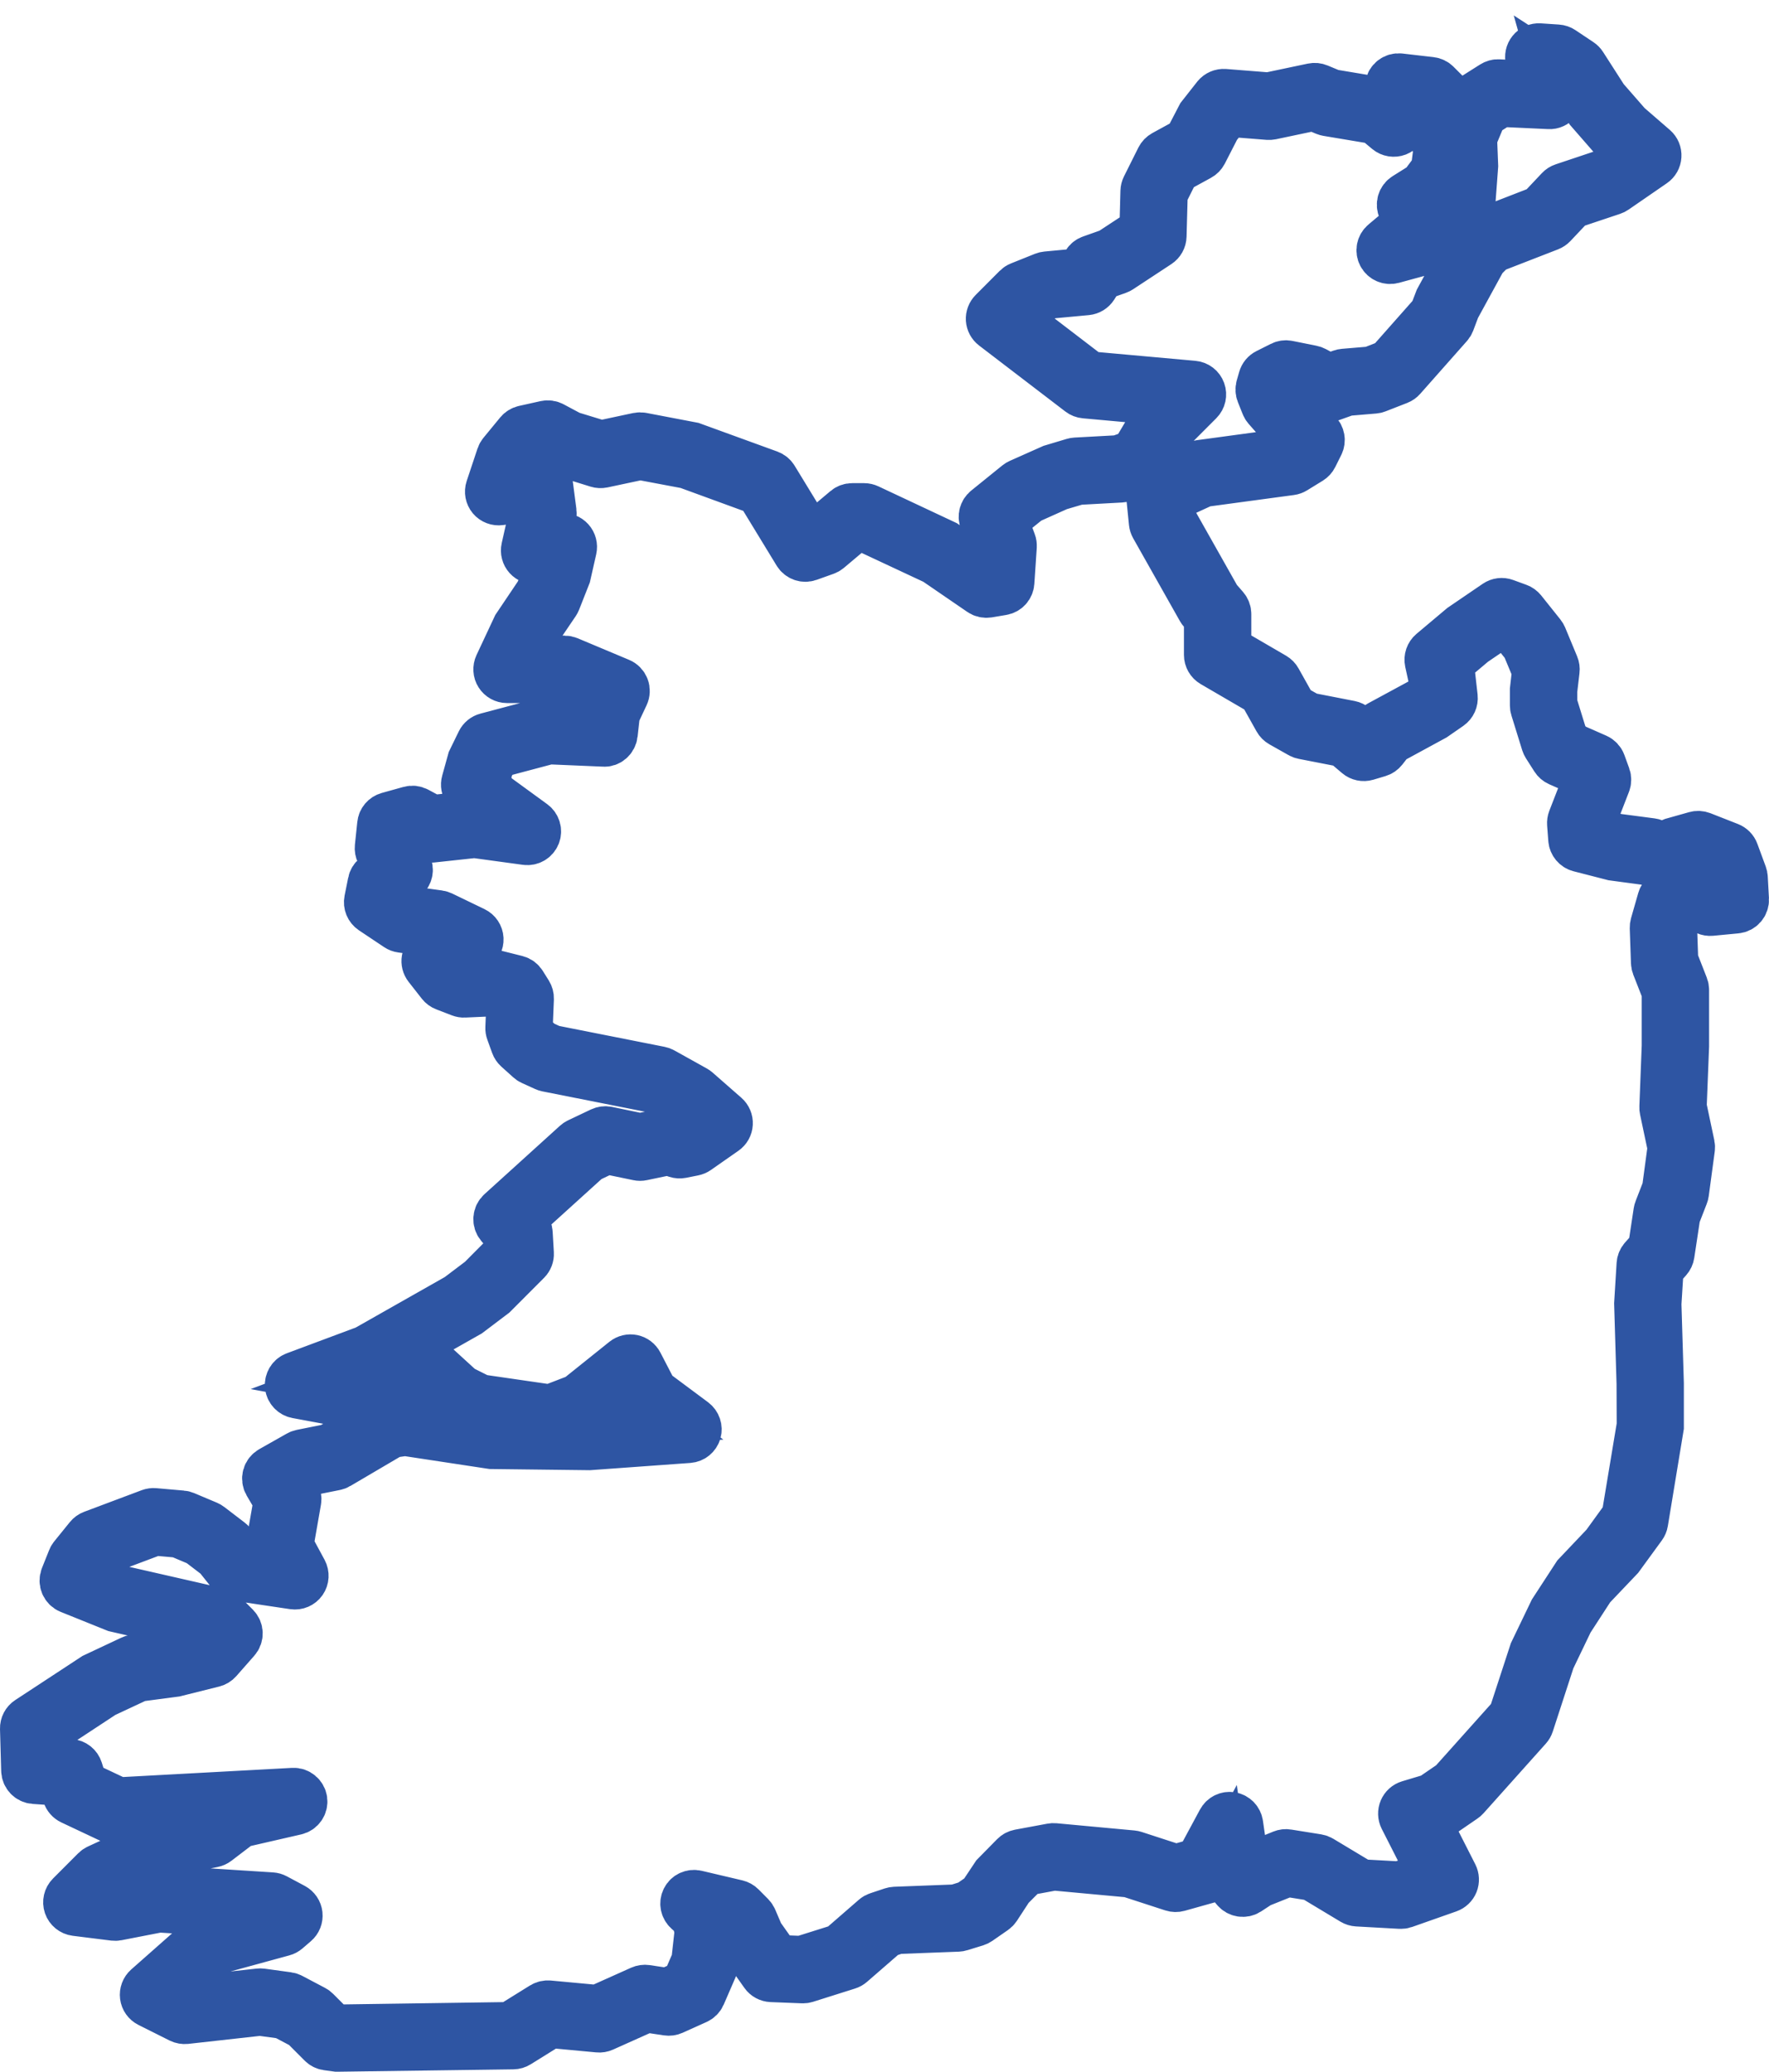 <svg width="76" height="89" viewBox="0 0 76 89" fill="none" xmlns="http://www.w3.org/2000/svg">
<path d="M74.948 37.704C74.947 37.659 74.937 37.615 74.922 37.573L74.561 36.593C74.517 36.473 74.423 36.378 74.304 36.331L73.12 35.866C73.03 35.832 72.931 35.826 72.838 35.852L71.859 36.128L71.41 36.316L71.065 36.177C71.03 36.163 70.994 36.154 70.958 36.149L69.467 35.953L68.386 35.672L68.366 35.422L69.05 33.66C69.089 33.559 69.091 33.447 69.054 33.344L68.848 32.777C68.807 32.663 68.719 32.569 68.608 32.52L67.445 32.008L67.189 31.606L66.764 30.231L66.761 29.682L66.864 28.805C66.874 28.729 66.863 28.651 66.833 28.58L66.319 27.342C66.302 27.304 66.281 27.267 66.255 27.235L65.431 26.203C65.379 26.14 65.312 26.09 65.235 26.063L64.668 25.856C64.533 25.806 64.383 25.825 64.264 25.906L62.786 26.914L61.498 27.997C61.372 28.104 61.315 28.272 61.349 28.434L61.497 29.111L61.57 29.775L61.162 30.06L59.257 31.092C59.202 31.122 59.154 31.162 59.117 31.21L58.844 31.561L58.698 31.605L58.213 31.195C58.155 31.145 58.085 31.112 58.01 31.097L56.227 30.749L55.576 30.382L54.916 29.203C54.878 29.133 54.82 29.075 54.751 29.034L52.759 27.874V26.381C52.759 26.272 52.72 26.167 52.649 26.086L52.319 25.707L50.379 22.27L50.308 21.558L50.604 21.292L51.717 20.78L55.461 20.274C55.522 20.266 55.582 20.244 55.635 20.211L56.305 19.799C56.375 19.755 56.433 19.693 56.47 19.618L56.727 19.102C56.815 18.925 56.777 18.711 56.633 18.575L55.789 17.781L55.118 17.013L54.997 16.711L55.309 16.534L56.124 16.698L56.839 17.079C56.95 17.138 57.081 17.148 57.199 17.105L57.864 16.867L59.042 16.768C59.085 16.764 59.127 16.755 59.167 16.739L60.093 16.378C60.161 16.352 60.221 16.309 60.268 16.255L62.27 13.992C62.307 13.952 62.336 13.904 62.356 13.853L62.588 13.237L63.741 11.127L64.144 10.724L66.579 9.778C66.64 9.754 66.696 9.716 66.742 9.668L67.54 8.822L69.287 8.238C69.327 8.225 69.365 8.206 69.399 8.182L71.046 7.047C71.16 6.969 71.231 6.842 71.239 6.704C71.248 6.565 71.192 6.431 71.088 6.34L69.948 5.352L68.957 4.217L68.03 2.773C67.997 2.721 67.953 2.677 67.902 2.643L67.13 2.127C67.065 2.084 66.99 2.058 66.912 2.053L66.139 2.001C65.996 1.992 65.854 2.053 65.763 2.166C65.671 2.279 65.64 2.429 65.679 2.569L65.975 3.622L64.38 3.548C64.294 3.538 64.198 3.568 64.121 3.617L63.142 4.236C63.064 4.285 63.003 4.357 62.968 4.442L62.454 5.68C62.446 5.698 62.439 5.718 62.434 5.738L62.237 5.343L62.283 4.325C62.288 4.199 62.242 4.077 62.153 3.988L61.741 3.576C61.67 3.504 61.576 3.459 61.476 3.448L60.137 3.293C59.895 3.266 59.675 3.437 59.643 3.679L59.544 4.422C59.484 4.373 59.413 4.34 59.336 4.327L57.224 3.974L56.654 3.737C56.571 3.702 56.479 3.693 56.39 3.712L54.497 4.111L52.605 3.961C52.459 3.951 52.314 4.012 52.22 4.128L51.555 4.974L51 6.04L49.987 6.594C49.907 6.638 49.843 6.705 49.801 6.787L49.183 8.025C49.154 8.084 49.138 8.148 49.136 8.213L49.091 9.888L47.684 10.812L46.86 11.104C46.766 11.137 46.685 11.201 46.632 11.286L46.389 11.668L44.959 11.802C44.916 11.806 44.875 11.816 44.835 11.832L43.805 12.245C43.749 12.267 43.698 12.301 43.655 12.344L42.626 13.376C42.535 13.467 42.487 13.593 42.495 13.722C42.504 13.851 42.568 13.97 42.67 14.048L46.377 16.884C46.444 16.936 46.525 16.967 46.608 16.974L50.239 17.302L49.679 17.863C49.653 17.889 49.63 17.919 49.611 17.951L48.715 19.462L48.054 19.696L46.213 19.796C46.179 19.798 46.144 19.804 46.111 19.814L45.18 20.093L43.79 20.712C43.755 20.728 43.721 20.748 43.691 20.772L42.352 21.855C42.202 21.977 42.147 22.18 42.215 22.361L42.644 23.509L42.571 24.606L42.48 24.621L40.61 23.346L37.315 21.799C37.255 21.771 37.19 21.756 37.125 21.756H36.61C36.505 21.756 36.403 21.793 36.323 21.861L35.097 22.893L34.795 23.001L33.285 20.527C33.232 20.44 33.152 20.374 33.057 20.339L29.744 19.134L27.582 18.721C27.523 18.71 27.463 18.711 27.405 18.723L25.819 19.061L24.516 18.663L23.744 18.251C23.649 18.201 23.541 18.186 23.437 18.209L22.511 18.415C22.413 18.437 22.326 18.491 22.262 18.568L21.542 19.444C21.507 19.487 21.48 19.536 21.463 19.587L20.999 20.98C20.95 21.128 20.981 21.29 21.08 21.41C21.18 21.528 21.333 21.587 21.488 21.565L22.789 21.373L22.874 22.028L22.531 23.549C22.499 23.692 22.538 23.841 22.636 23.949C22.734 24.057 22.875 24.109 23.023 24.093L23.629 24.017L23.53 24.462L23.136 25.45L22.151 26.914L21.378 28.564C21.314 28.703 21.323 28.866 21.406 28.995C21.488 29.124 21.63 29.203 21.783 29.203H24.165L25.865 29.917L25.651 30.37C25.631 30.414 25.617 30.462 25.612 30.511L25.555 31.023L23.553 30.938C23.506 30.938 23.462 30.942 23.419 30.953L20.896 31.623C20.771 31.656 20.668 31.741 20.61 31.856L20.219 32.659L19.962 33.587C19.925 33.718 19.951 33.86 20.032 33.971L20.599 34.745C20.626 34.782 20.659 34.815 20.697 34.842L20.959 35.033L20.453 34.964C20.418 34.959 20.381 34.958 20.345 34.963L18.577 35.154L17.927 34.806C17.824 34.752 17.707 34.738 17.597 34.77L16.67 35.028C16.493 35.077 16.364 35.229 16.345 35.413L16.242 36.393C16.233 36.478 16.248 36.563 16.286 36.64L16.588 37.244L16.099 37.637C16.016 37.703 15.96 37.795 15.94 37.899L15.785 38.672C15.749 38.851 15.825 39.032 15.975 39.133L17.056 39.855C17.112 39.893 17.176 39.917 17.243 39.926L18.667 40.122L19.26 40.408L18.459 40.906C18.351 40.974 18.276 41.083 18.254 41.209C18.232 41.334 18.264 41.463 18.343 41.564L18.909 42.286C18.959 42.35 19.024 42.399 19.101 42.427L19.77 42.685C19.827 42.707 19.891 42.719 19.951 42.714L21.018 42.666L21.809 42.864L21.897 43.005L21.852 44.157C21.849 44.215 21.858 44.273 21.879 44.328L22.084 44.895C22.109 44.964 22.151 45.026 22.205 45.075L22.72 45.539C22.754 45.57 22.792 45.596 22.834 45.614L23.401 45.872C23.432 45.886 23.465 45.897 23.498 45.904L28.115 46.819L29.402 47.535L30.171 48.209L29.533 48.654L29.225 48.716L28.875 48.598C28.8 48.574 28.72 48.567 28.642 48.584L27.498 48.823L26.096 48.532C26.001 48.513 25.902 48.525 25.814 48.566L24.836 49.031C24.796 49.049 24.76 49.074 24.727 49.104L21.483 52.044C21.305 52.205 21.285 52.478 21.439 52.663L21.86 53.169L21.891 53.697L20.639 54.958L19.659 55.699L15.706 57.94L12.669 59.074C12.48 59.144 12.363 59.332 12.38 59.532C12.398 59.733 12.546 59.897 12.744 59.934L14.957 60.346C15.013 60.356 15.07 60.356 15.127 60.345L17.444 59.881C17.505 59.868 17.562 59.844 17.612 59.809L18.068 59.489L18.272 59.429L19.269 60.34C19.299 60.368 19.334 60.392 19.37 60.41L20.296 60.874C20.339 60.896 20.385 60.91 20.432 60.917L22.608 61.234L21.182 61.218L17.475 60.65C17.432 60.644 17.389 60.643 17.344 60.65L16.624 60.753C16.566 60.761 16.511 60.78 16.461 60.81L14.157 62.164L12.944 62.407C12.898 62.417 12.853 62.433 12.812 62.457L11.628 63.127C11.524 63.187 11.447 63.285 11.416 63.401C11.385 63.517 11.402 63.641 11.462 63.745L11.894 64.48L11.562 66.38C11.545 66.48 11.561 66.582 11.609 66.67L11.852 67.12L10.491 66.916L9.982 66.28C9.96 66.251 9.934 66.226 9.905 66.204L9.03 65.534C9 65.51 8.966 65.491 8.931 65.476L7.953 65.064C7.91 65.046 7.865 65.034 7.818 65.031L6.634 64.927C6.569 64.921 6.501 64.931 6.438 64.954L3.967 65.882C3.892 65.91 3.827 65.957 3.777 66.019L3.108 66.845C3.079 66.88 3.056 66.919 3.04 66.961L2.731 67.734C2.64 67.963 2.75 68.223 2.978 68.316L4.951 69.111L9.098 70.062L9.226 70.189L8.823 70.647L7.362 71.014L5.766 71.221C5.72 71.227 5.675 71.24 5.634 71.26L4.034 72.012L1.202 73.87C1.073 73.954 0.996 74.101 1 74.257L1.051 76.063C1.058 76.293 1.238 76.481 1.468 76.497L2.656 76.579L2.823 77.112C2.86 77.231 2.946 77.33 3.059 77.384L4.809 78.209C4.876 78.241 4.948 78.253 5.024 78.251L9.332 78.017L8.877 78.365L8.134 78.52L6.77 79.047L4.195 80.233C4.147 80.255 4.104 80.285 4.066 80.323L2.985 81.406C2.864 81.526 2.823 81.706 2.878 81.867C2.934 82.029 3.077 82.145 3.246 82.167L4.893 82.373C4.94 82.378 4.988 82.377 5.034 82.368L6.831 82.018L11.408 82.31L9.103 82.94C9.037 82.958 8.976 82.991 8.925 83.036L6.299 85.357C6.188 85.456 6.133 85.604 6.152 85.751C6.171 85.899 6.262 86.027 6.395 86.094L7.734 86.765C7.811 86.803 7.896 86.817 7.983 86.809L11.172 86.454L12.172 86.59L13.02 87.038L13.796 87.815C13.864 87.884 13.953 87.928 14.048 87.942L14.478 88L22.046 87.897C22.128 87.896 22.207 87.873 22.276 87.829L23.641 86.98L25.706 87.173C25.783 87.181 25.859 87.168 25.93 87.136L27.767 86.313L28.667 86.448C28.752 86.461 28.839 86.449 28.917 86.414L29.947 85.95C30.048 85.904 30.129 85.822 30.174 85.72L30.688 84.534C30.706 84.493 30.717 84.449 30.722 84.404L30.877 83.012C30.882 82.967 30.88 82.92 30.871 82.875L30.789 82.466L31.339 82.595L31.6 82.857L31.875 83.5C31.888 83.529 31.903 83.556 31.921 83.582L32.796 84.82C32.876 84.934 33.005 85.003 33.144 85.009L34.482 85.061C34.532 85.064 34.584 85.056 34.633 85.041L36.435 84.472C36.494 84.454 36.548 84.423 36.594 84.383L38.071 83.1L38.544 82.942L41.157 82.842C41.196 82.84 41.235 82.834 41.271 82.822L41.941 82.616C41.985 82.602 42.026 82.582 42.064 82.556L42.733 82.092C42.779 82.059 42.819 82.019 42.85 81.972L43.412 81.111L44.086 80.436L45.278 80.215L48.513 80.514L50.37 81.118C50.454 81.145 50.544 81.147 50.629 81.123L51.916 80.762C52.033 80.729 52.131 80.651 52.189 80.544L52.574 79.83L52.691 80.653C52.703 80.735 52.737 80.813 52.791 80.876L53.049 81.186C53.193 81.358 53.442 81.398 53.632 81.277L54.124 80.954L55.297 80.484L56.376 80.657L58.104 81.696C58.166 81.733 58.237 81.755 58.309 81.759L60.162 81.862C60.223 81.865 60.279 81.857 60.336 81.837L62.24 81.167C62.361 81.124 62.459 81.031 62.507 80.911C62.554 80.791 62.548 80.657 62.49 80.541L61.292 78.183L61.808 78.028C61.852 78.015 61.894 77.995 61.932 77.969L62.91 77.298C62.94 77.278 62.967 77.255 62.991 77.228L65.668 74.236C65.709 74.19 65.741 74.136 65.76 74.076L66.665 71.296L67.459 69.643L68.387 68.212L69.609 66.928L70.587 65.587C70.628 65.531 70.656 65.466 70.667 65.397L71.342 61.301V59.431L71.238 56.016L71.332 54.522L71.691 54.122C71.749 54.057 71.787 53.975 71.8 53.889L72.05 52.236L72.393 51.353C72.406 51.32 72.415 51.286 72.42 51.251L72.677 49.342C72.684 49.292 72.682 49.24 72.672 49.19L72.323 47.542L72.426 44.948V42.524C72.426 42.468 72.415 42.413 72.395 42.361L71.959 41.246L71.913 39.897L72.159 39.036L72.489 38.807L73.288 39.167C73.359 39.199 73.433 39.211 73.514 39.204L74.595 39.101C74.834 39.079 75.012 38.871 74.999 38.631L74.948 37.704ZM61.782 8.546L62.401 7.72C62.411 7.707 62.42 7.692 62.429 7.677L62.373 8.417L62.253 9.221L61.459 9.631C61.454 9.579 61.441 9.528 61.418 9.479L61.175 8.962L61.662 8.657C61.709 8.628 61.75 8.59 61.782 8.546ZM73.548 38.303L72.626 37.888C72.484 37.824 72.318 37.839 72.188 37.928L71.519 38.392C71.434 38.452 71.372 38.538 71.344 38.637L71.034 39.72C71.022 39.765 71.016 39.812 71.017 39.859L71.069 41.355C71.071 41.405 71.081 41.455 71.099 41.503L71.532 42.61L71.532 44.932L71.43 47.563C71.428 47.6 71.431 47.637 71.439 47.673L71.783 49.3L71.544 51.078L71.203 51.957C71.19 51.988 71.182 52.02 71.177 52.052L70.939 53.622L70.566 54.038C70.498 54.113 70.458 54.209 70.451 54.31L70.347 56.002L70.45 59.444L70.457 61.228L69.805 65.146L68.928 66.356L67.693 67.658L66.686 69.204L65.84 70.962L64.942 73.71L62.364 76.591L61.487 77.192L60.524 77.481C60.397 77.519 60.294 77.612 60.242 77.734C60.19 77.856 60.194 77.995 60.254 78.114L61.464 80.494L60.126 80.965L58.472 80.874L56.764 79.848C56.715 79.819 56.661 79.799 56.604 79.79L55.318 79.584C55.237 79.569 55.156 79.58 55.081 79.61L53.72 80.164L53.543 80.277L53.269 78.363C53.242 78.171 53.095 78.019 52.905 77.985C52.712 77.95 52.525 78.043 52.433 78.213L51.494 79.955L50.519 80.229L48.743 79.651C48.712 79.641 48.679 79.634 48.646 79.631L45.3 79.321C45.26 79.317 45.218 79.319 45.177 79.327L43.787 79.585C43.698 79.602 43.616 79.644 43.552 79.709L42.725 80.55L42.154 81.408L41.612 81.784L41.065 81.953L38.446 82.053C38.404 82.055 38.362 82.063 38.321 82.076L37.703 82.282C37.648 82.3 37.596 82.329 37.552 82.368L36.078 83.649L34.438 84.165L33.398 84.125L32.676 83.106L32.386 82.428C32.364 82.375 32.332 82.328 32.292 82.287L31.881 81.873C31.822 81.813 31.748 81.773 31.667 81.753L29.917 81.341C29.72 81.296 29.512 81.388 29.418 81.571C29.324 81.753 29.365 81.976 29.518 82.112L29.869 82.425L29.981 82.984L29.841 84.24L29.423 85.206L28.67 85.545L27.771 85.409C27.686 85.397 27.6 85.409 27.522 85.444L25.673 86.273L23.576 86.078C23.48 86.07 23.382 86.092 23.298 86.143L21.91 87.005L14.536 87.111L14.323 87.081L13.605 86.361C13.573 86.329 13.537 86.302 13.497 86.282L12.519 85.766C12.473 85.742 12.423 85.726 12.371 85.719L11.239 85.564C11.202 85.559 11.164 85.559 11.129 85.563L8.016 85.909L7.389 85.595L9.44 83.782L12.17 83.036C12.235 83.019 12.293 82.987 12.344 82.944L12.704 82.634C12.817 82.537 12.874 82.392 12.858 82.245C12.842 82.098 12.754 81.969 12.624 81.899L11.852 81.487C11.796 81.457 11.733 81.439 11.67 81.435L6.83 81.125C6.791 81.123 6.754 81.125 6.717 81.133L4.933 81.48L4.263 81.397L4.641 81.018L7.117 79.876L8.383 79.379L9.155 79.224C9.221 79.211 9.284 79.183 9.338 79.141L10.342 78.375L12.719 77.829C12.945 77.777 13.094 77.56 13.062 77.33C13.029 77.1 12.817 76.929 12.595 76.945L5.089 77.352L3.618 76.658L3.419 76.02C3.364 75.844 3.207 75.719 3.023 75.707L1.934 75.632L1.902 74.483L4.469 72.795L5.951 72.102L7.528 71.894L9.175 71.482C9.263 71.46 9.342 71.412 9.402 71.344L10.174 70.467C10.331 70.29 10.322 70.022 10.155 69.854L9.64 69.339C9.581 69.279 9.506 69.237 9.425 69.219L5.219 68.26L3.727 67.655L3.845 67.358L4.396 66.679L6.658 65.829L7.671 65.918L8.532 66.281L9.319 66.883L9.902 67.614C9.973 67.702 10.074 67.76 10.186 67.777L12.605 68.138C12.775 68.163 12.939 68.091 13.037 67.953C13.134 67.813 13.144 67.632 13.064 67.482L12.469 66.382L12.803 64.472C12.821 64.367 12.802 64.26 12.748 64.168L12.464 63.684L13.189 63.272L14.406 63.028C14.455 63.019 14.502 63.001 14.545 62.975L16.837 61.627L17.406 61.546L21.109 62.108L25.317 62.158L29.59 61.849C29.776 61.835 29.934 61.707 29.987 61.528C30.039 61.348 29.974 61.155 29.825 61.043L28.105 59.763L27.484 58.565C27.422 58.446 27.31 58.361 27.179 58.333C27.051 58.306 26.913 58.338 26.808 58.421L24.802 60.029L23.637 60.477L20.632 60.041L19.826 59.637L18.687 58.596C18.572 58.489 18.409 58.453 18.258 58.497L17.743 58.652C17.697 58.666 17.654 58.686 17.615 58.714L17.177 59.021L15.037 59.449L14.488 59.347L16.083 58.749L20.147 56.447L21.225 55.632L22.666 54.188C22.756 54.097 22.804 53.973 22.796 53.845L22.745 52.968C22.74 52.872 22.704 52.781 22.642 52.707L22.402 52.419L25.279 49.812L26.062 49.44L27.408 49.719C27.469 49.732 27.53 49.732 27.59 49.719L28.707 49.486L29.056 49.602C29.129 49.626 29.208 49.631 29.286 49.616L29.801 49.513C29.861 49.501 29.918 49.477 29.969 49.442L31.152 48.616C31.265 48.538 31.336 48.411 31.343 48.273C31.351 48.135 31.295 48.002 31.191 47.911L29.955 46.828C29.931 46.807 29.905 46.789 29.878 46.774L28.488 46C28.447 45.977 28.403 45.961 28.358 45.952L23.723 45.034L23.267 44.826L22.886 44.483L22.748 44.103L22.797 42.902C22.8 42.815 22.776 42.726 22.729 42.65L22.471 42.238C22.41 42.139 22.314 42.068 22.201 42.04L21.171 41.782C21.129 41.771 21.087 41.767 21.041 41.769L20.002 41.816L19.536 41.636L19.354 41.405L20.423 40.74C20.562 40.654 20.642 40.499 20.634 40.335C20.625 40.172 20.529 40.027 20.381 39.956L18.991 39.285C18.949 39.265 18.904 39.251 18.858 39.245L17.467 39.053L16.72 38.554L16.784 38.235L17.429 37.717C17.593 37.585 17.643 37.357 17.549 37.167L17.144 36.356L17.202 35.809L17.663 35.681L18.278 36.009C18.357 36.051 18.446 36.069 18.536 36.059L20.387 35.859L22.598 36.161C22.799 36.188 22.997 36.075 23.073 35.884C23.149 35.694 23.087 35.476 22.921 35.355L21.279 34.158L20.881 33.614L21.051 32.978L21.321 32.436L23.583 31.835L25.935 31.935C26.165 31.959 26.372 31.771 26.398 31.537L26.493 30.682L26.873 29.873C26.925 29.762 26.93 29.636 26.886 29.521C26.841 29.407 26.754 29.316 26.641 29.269L24.428 28.34C24.373 28.318 24.314 28.306 24.255 28.306H22.484L22.926 27.355L23.904 25.911C23.922 25.884 23.937 25.856 23.949 25.826L24.382 24.727L24.639 23.592C24.671 23.45 24.632 23.301 24.534 23.192C24.436 23.084 24.295 23.029 24.148 23.049L23.544 23.124L23.764 22.148C23.775 22.096 23.778 22.043 23.771 21.991L23.616 20.805C23.601 20.686 23.538 20.578 23.443 20.506C23.348 20.434 23.227 20.403 23.108 20.42L22.077 20.572L22.284 19.949L22.854 19.255L23.471 19.118L24.173 19.486L25.666 19.95C25.739 19.973 25.817 19.976 25.891 19.961L27.503 19.618L29.506 19.995L32.603 21.127L34.22 23.779C34.33 23.96 34.552 24.039 34.752 23.967L35.473 23.709C35.523 23.691 35.569 23.665 35.611 23.631L36.773 22.652H37.025L40.167 24.122L42.124 25.463C42.218 25.528 42.335 25.552 42.45 25.535L43.067 25.431C43.272 25.397 43.426 25.226 43.44 25.02L43.543 23.472C43.546 23.409 43.538 23.345 43.515 23.285L43.165 22.349L44.208 21.506L45.489 20.932L46.313 20.689L48.166 20.588C48.209 20.586 48.251 20.577 48.291 20.564L49.166 20.254C49.264 20.219 49.348 20.15 49.402 20.06L50.351 18.458L51.547 17.26C51.67 17.137 51.71 16.954 51.651 16.791C51.592 16.627 51.443 16.512 51.27 16.497L46.817 16.096L43.619 13.648L44.222 13.044L45.106 12.689L46.689 12.541C46.827 12.527 46.95 12.452 47.025 12.335L47.302 11.898L48.032 11.64C48.066 11.628 48.098 11.611 48.129 11.592L49.776 10.509C49.898 10.428 49.974 10.293 49.977 10.147L50.026 8.338L50.537 7.314L51.546 6.762C51.624 6.72 51.688 6.655 51.729 6.577L52.3 5.463L52.769 4.875L54.489 5.011C54.532 5.014 54.574 5.011 54.616 5.003L56.437 4.619L56.926 4.823C56.958 4.836 56.991 4.845 57.025 4.851L59.068 5.193L59.592 5.631C59.717 5.735 59.889 5.762 60.041 5.704C60.193 5.644 60.3 5.508 60.321 5.346L60.469 4.235L61.216 4.321L61.379 4.484L61.336 5.421C61.332 5.497 61.349 5.573 61.383 5.641L61.733 6.344L61.612 7.278L61.115 7.942L60.362 8.414C60.17 8.534 60.098 8.779 60.194 8.984L60.46 9.549L59.436 10.41C59.275 10.545 59.23 10.775 59.328 10.961C59.424 11.147 59.64 11.239 59.841 11.185L60.974 10.876C61.004 10.868 61.033 10.856 61.06 10.842L62.862 9.914C62.99 9.847 63.079 9.724 63.1 9.582L63.261 8.518L63.365 7.125L63.318 5.934L63.74 4.919L64.48 4.451L66.553 4.547C66.689 4.559 66.834 4.491 66.923 4.378C67.012 4.266 67.042 4.117 67.004 3.978L66.712 2.939L67.329 3.338L68.244 4.755L69.317 5.986L70.066 6.637L68.946 7.408L67.152 8.008C67.082 8.031 67.019 8.071 66.969 8.125L66.162 8.98L63.734 9.923C63.676 9.945 63.624 9.98 63.58 10.024L63.065 10.54C63.035 10.57 63.01 10.604 62.989 10.641L61.779 12.862L61.552 13.455L59.666 15.586L58.903 15.884L57.732 15.982C57.693 15.985 57.655 15.993 57.619 16.006L57.085 16.197L56.487 15.877C56.449 15.857 56.407 15.842 56.364 15.834L55.334 15.627C55.236 15.607 55.136 15.621 55.047 15.666L54.429 15.976C54.317 16.032 54.233 16.133 54.199 16.253L54.096 16.614C54.069 16.71 54.074 16.812 54.111 16.904L54.317 17.42C54.335 17.466 54.362 17.51 54.395 17.548L55.146 18.404L55.779 19.001L55.727 19.104L55.247 19.4L51.531 19.904C51.487 19.91 51.444 19.922 51.404 19.94L50.169 20.508C50.128 20.526 50.09 20.552 50.056 20.582L49.541 21.046C49.436 21.142 49.382 21.282 49.395 21.424L49.498 22.456C49.505 22.517 49.524 22.577 49.554 22.631L51.562 26.19C51.577 26.217 51.595 26.242 51.615 26.264L51.865 26.55V28.136C51.865 28.296 51.95 28.442 52.087 28.523L54.195 29.751L54.857 30.933C54.897 31.005 54.956 31.064 55.028 31.105L55.851 31.569C55.892 31.593 55.938 31.609 55.984 31.618L57.724 31.957L58.304 32.449C58.418 32.546 58.577 32.579 58.721 32.536L59.236 32.382C59.326 32.355 59.404 32.301 59.461 32.228L59.764 31.838L61.627 30.825L62.297 30.361C62.431 30.267 62.504 30.107 62.486 29.943L62.376 28.97L62.277 28.511L63.322 27.63L64.574 26.778L64.808 26.863L65.514 27.747L65.96 28.819L65.868 29.632V30.302C65.868 30.347 65.874 30.392 65.888 30.435L66.351 31.93C66.363 31.968 66.38 32.004 66.401 32.038L66.762 32.605C66.809 32.68 66.878 32.739 66.959 32.775L68.071 33.265L68.154 33.495L67.494 35.194C67.47 35.257 67.46 35.324 67.465 35.391L67.516 36.061C67.531 36.252 67.665 36.412 67.85 36.46L69.293 36.831L70.782 37.031L71.246 37.217C71.354 37.26 71.475 37.26 71.584 37.214L72.149 36.974L72.932 36.756L73.79 37.092L74.058 37.82L74.082 38.252L73.548 38.303ZM24.122 61.251L25.188 60.84C25.231 60.824 25.27 60.8 25.306 60.772L26.94 59.463L27.358 60.268C27.39 60.329 27.434 60.381 27.489 60.421L28.325 61.043L25.291 61.264L24.122 61.251Z" fill="#2E55A3" stroke="#2E55A3" stroke-width="2"/>
</svg>

